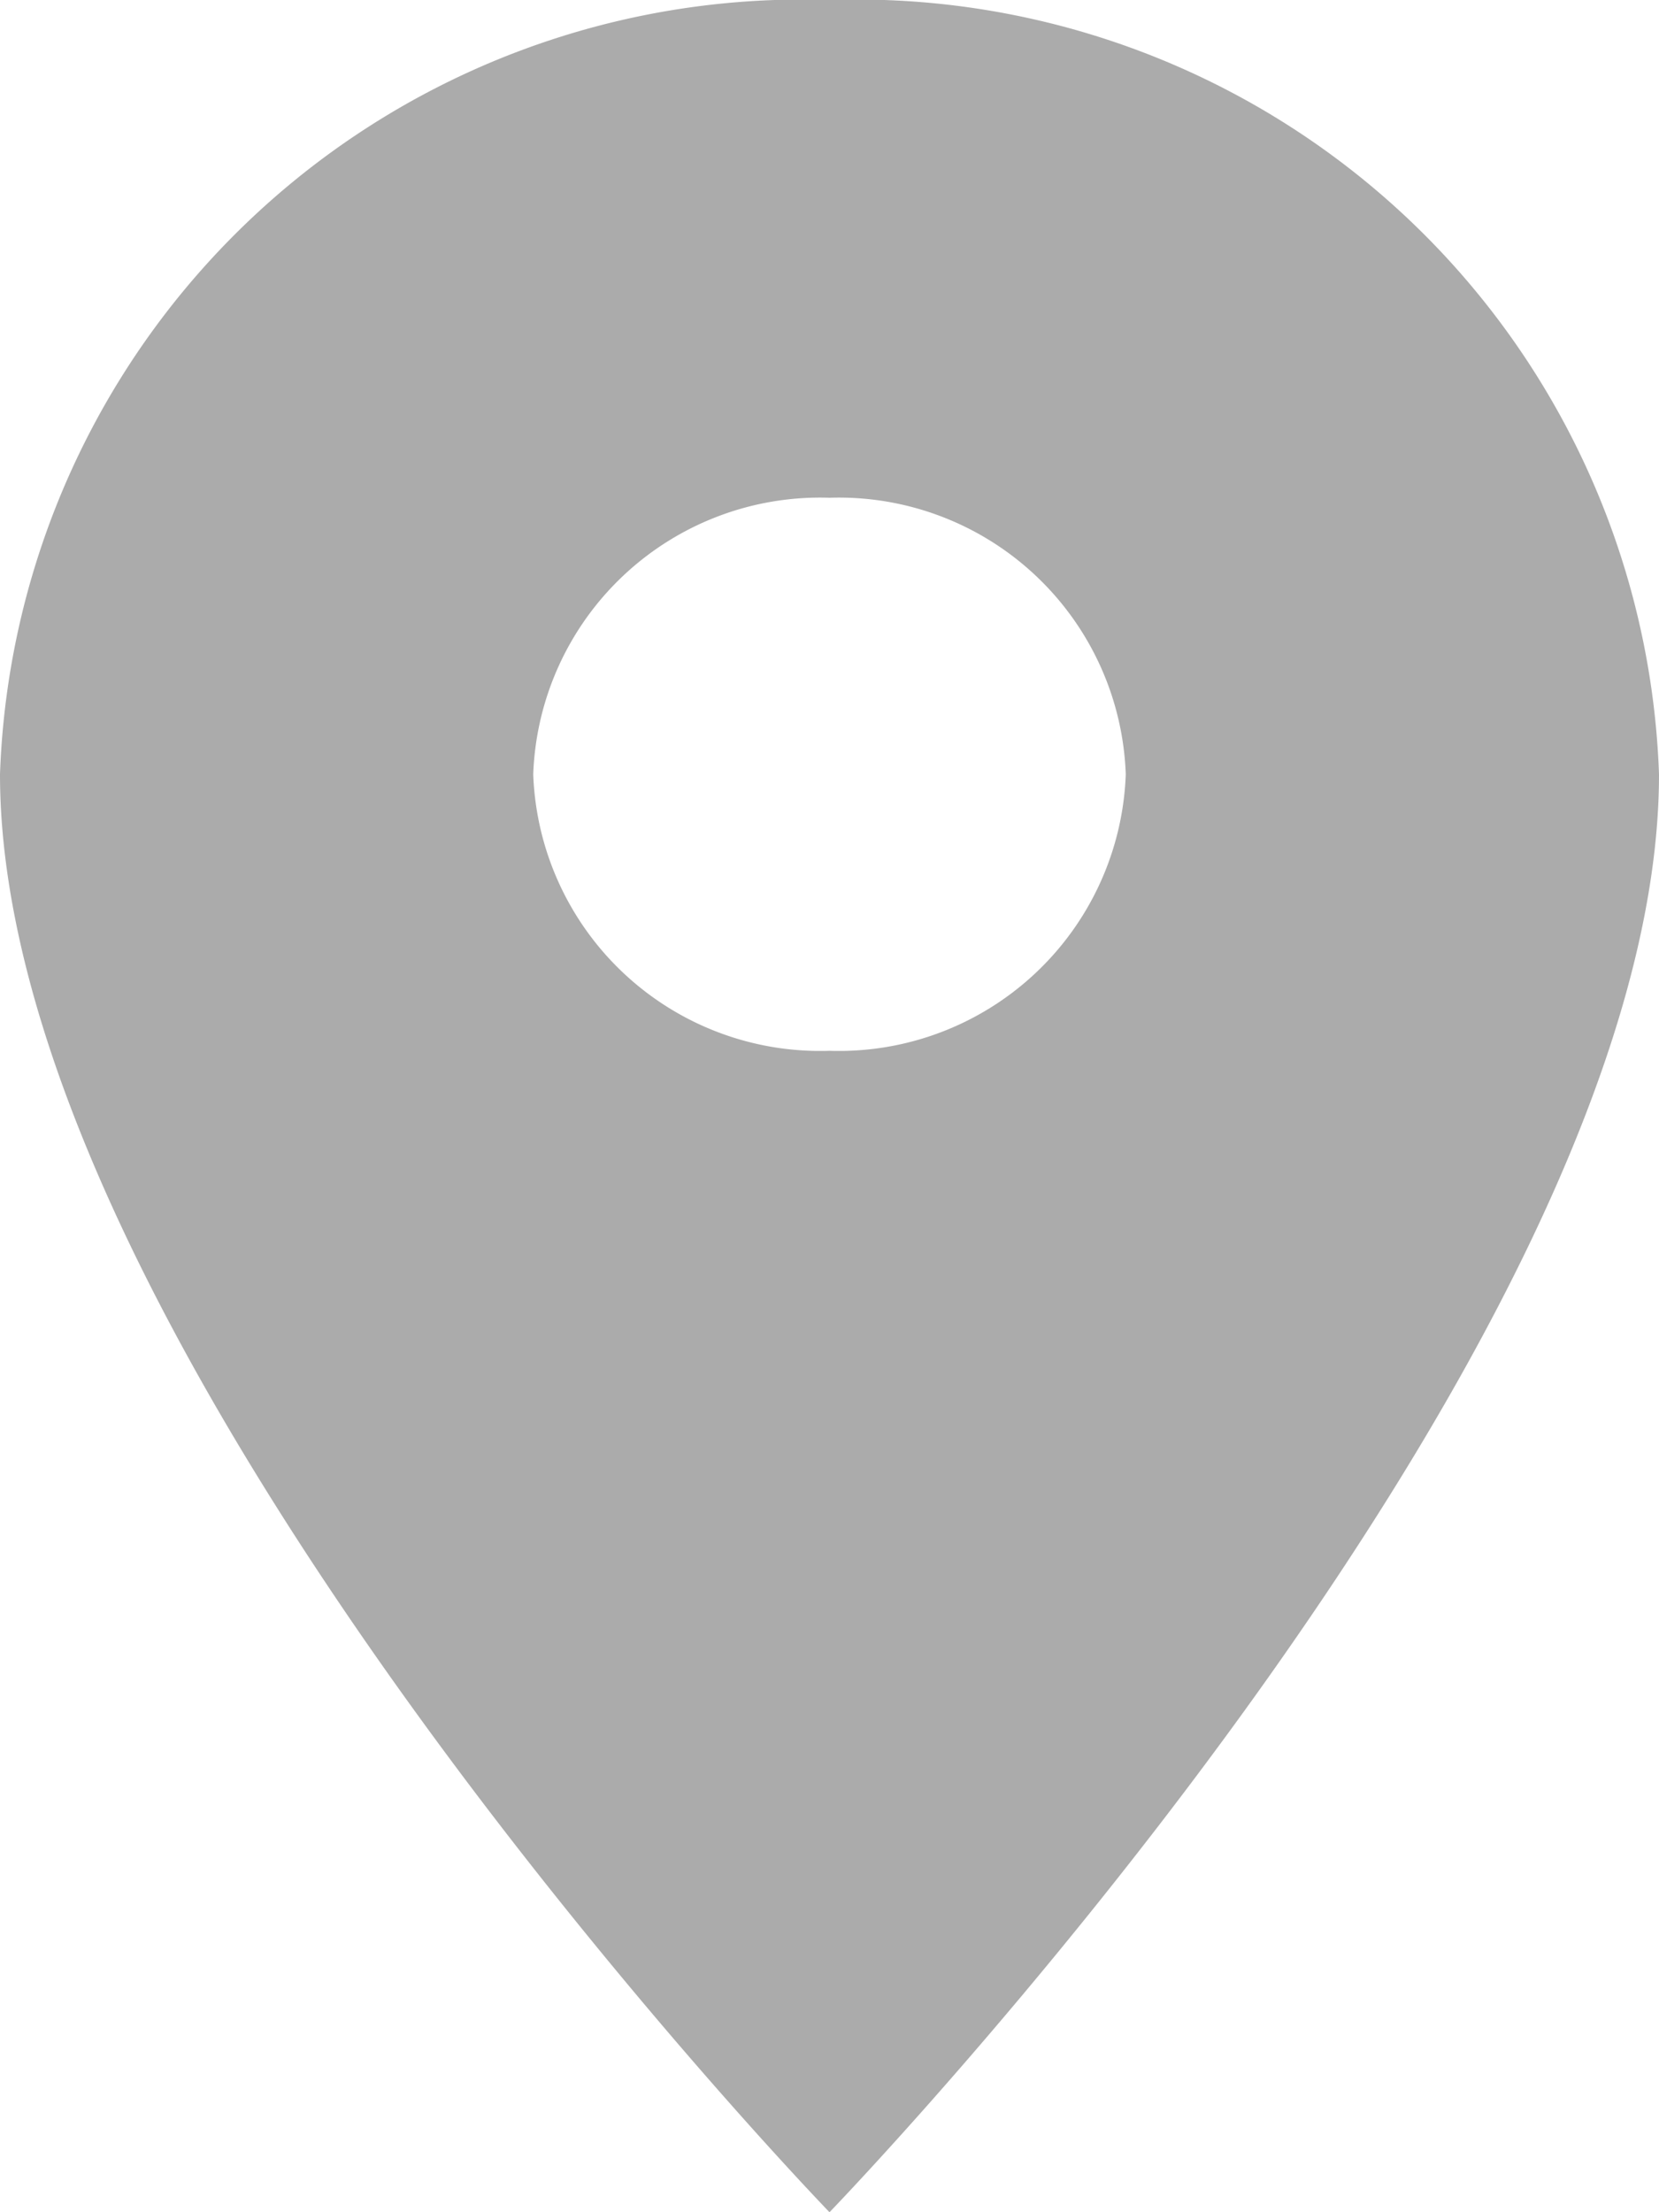 <svg id="Component_3_1" data-name="Component 3 – 1" xmlns="http://www.w3.org/2000/svg" xmlns:xlink="http://www.w3.org/1999/xlink" width="12" height="16" viewBox="0 0 12 16">
  <defs>
    <clipPath id="clip-path">
      <rect id="Rectangle_59" data-name="Rectangle 59" width="12" height="16" transform="translate(-10367 -14110)" fill="#888"/>
    </clipPath>
  </defs>
  <g id="Mask_Group_2" data-name="Mask Group 2" transform="translate(10367 14110)" clip-path="url(#clip-path)">
    <path id="Icon_material-location-on" data-name="Icon material-location-on" d="M13.5,3a5.806,5.806,0,0,0-6,5.6c0,4.2,6,10.4,6,10.4s6-6.2,6-10.4A5.806,5.806,0,0,0,13.5,3Zm0,7.6a2.076,2.076,0,0,1-2.143-2,2.076,2.076,0,0,1,2.143-2,2.076,2.076,0,0,1,2.143,2A2.076,2.076,0,0,1,13.5,10.6Z" transform="translate(-10374.5 -14113)" fill="#888" opacity="0.7"/>
  </g>
</svg>
